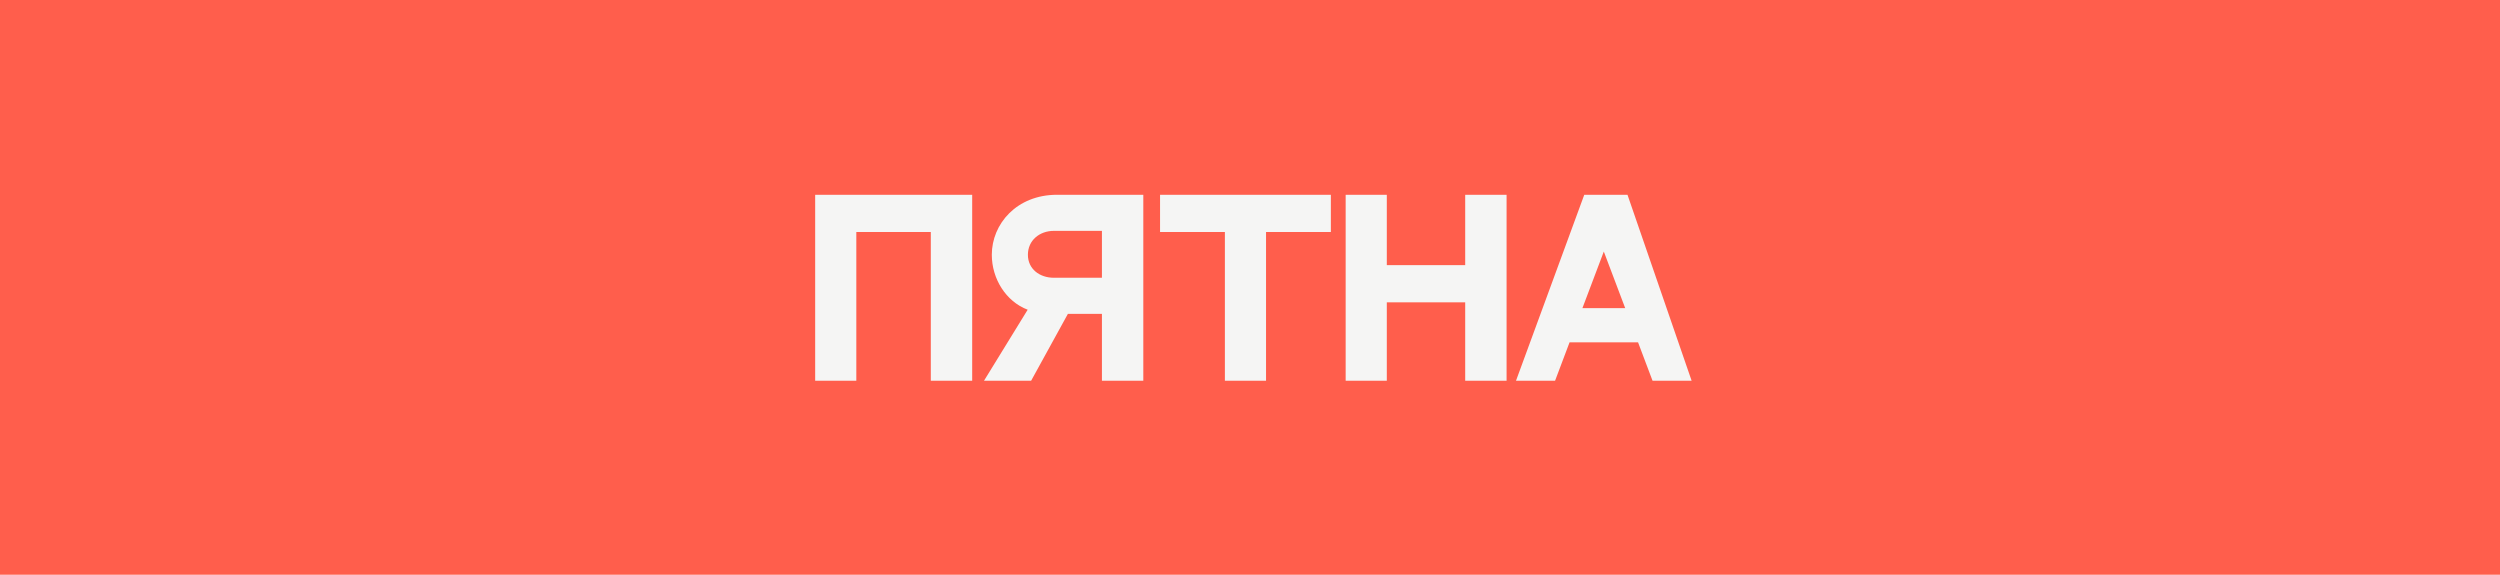 <?xml version="1.0" encoding="UTF-8"?> <svg xmlns="http://www.w3.org/2000/svg" width="174" height="40" viewBox="0 0 174 40" fill="none"><rect width="174" height="40" fill="#FF5E4C"></rect><path d="M56.736 13.556H67.664V26.5H64.784V16.148H59.6V26.5H56.736V13.556ZM68.486 26.5L71.526 21.556C70.006 20.98 69.03 19.396 69.03 17.732C69.03 15.588 70.758 13.556 73.574 13.556H79.574V26.5H76.694V21.844C76.694 21.844 76.374 21.844 74.326 21.844L71.766 26.5H68.486ZM73.35 19.332H76.694V16.068H73.35C72.358 16.068 71.542 16.724 71.542 17.732C71.542 18.724 72.358 19.332 73.35 19.332ZM80.74 13.556H92.628V16.148L88.116 16.148V26.5H85.252V16.148H80.74V13.556ZM96.522 13.556V18.452H101.978V13.556L104.858 13.556V26.5L101.978 26.5V21.044H96.522V26.5H93.658V13.556H96.522ZM115.017 26.5L114.009 23.828H109.241L108.233 26.5H105.513L110.265 13.556H113.273L117.737 26.5H115.017ZM110.137 21.444H113.113L111.625 17.508L110.137 21.444Z" fill="#F5F5F4"></path></svg> 